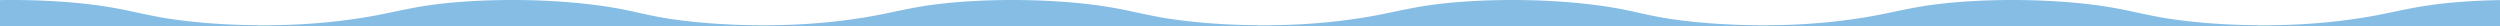 <svg xmlns="http://www.w3.org/2000/svg" width="1440" height="15" fill="none"><path fill="#85BDE5" d="M1391.29 4.324c14.26-2.634 31.06-3.948 48.71-4.26V15H0V.063c16.59-.291 33.412.435 48.652 2.082 9.659 1.043 17.698 2.432 25.694 4.103 7.207 1.506 14.444 3.207 22.447 4.44 7.361 1.133 15.284 2.031 23.557 2.674 16.348 1.269 33.966 1.539 50.796.73 15.364-.74 30.02-2.46 42.736-4.73 8.805-1.571 16.706-3.434 25.409-5.04C253.553 1.689 270.347.375 288.002.063a410 410 0 0 1 31.931.681c12.205.744 23.855 2.039 34.193 3.815 10.789 1.854 19.383 4.383 30.625 6.125 21.951 3.402 48.995 4.63 74.39 3.41 15.363-.74 30.019-2.46 42.735-4.73 8.805-1.572 16.706-3.435 25.409-5.04C541.548 1.69 558.341.376 575.996.064c16.589-.291 33.412.435 48.652 2.082 9.659 1.043 17.698 2.432 25.693 4.103 7.208 1.506 14.445 3.206 22.448 4.44 7.361 1.133 15.291 2.03 23.556 2.674 16.356 1.269 33.967 1.539 50.797.73 15.364-.74 30.02-2.46 42.736-4.73 8.805-1.572 16.706-3.435 25.409-5.04C829.549 1.69 846.343.376 863.997.064a410 410 0 0 1 31.348.645c12.278.731 24.016 2.017 34.433 3.79 10.87 1.853 19.501 4.388 30.691 6.144 21.93 3.444 49.231 4.671 74.671 3.45 15.37-.74 30.02-2.46 42.74-4.73 8.8-1.572 16.71-3.435 25.41-5.04C1117.55 1.69 1134.34.376 1152 .064c16.59-.291 33.4.435 48.65 2.082 9.66 1.043 17.7 2.432 25.69 4.103 7.21 1.506 14.45 3.206 22.45 4.44 7.36 1.133 15.29 2.03 23.56 2.674 16.35 1.269 33.96 1.539 50.79.73 15.37-.74 30.02-2.46 42.74-4.73 8.81-1.572 16.71-3.435 25.41-5.04"/></svg>